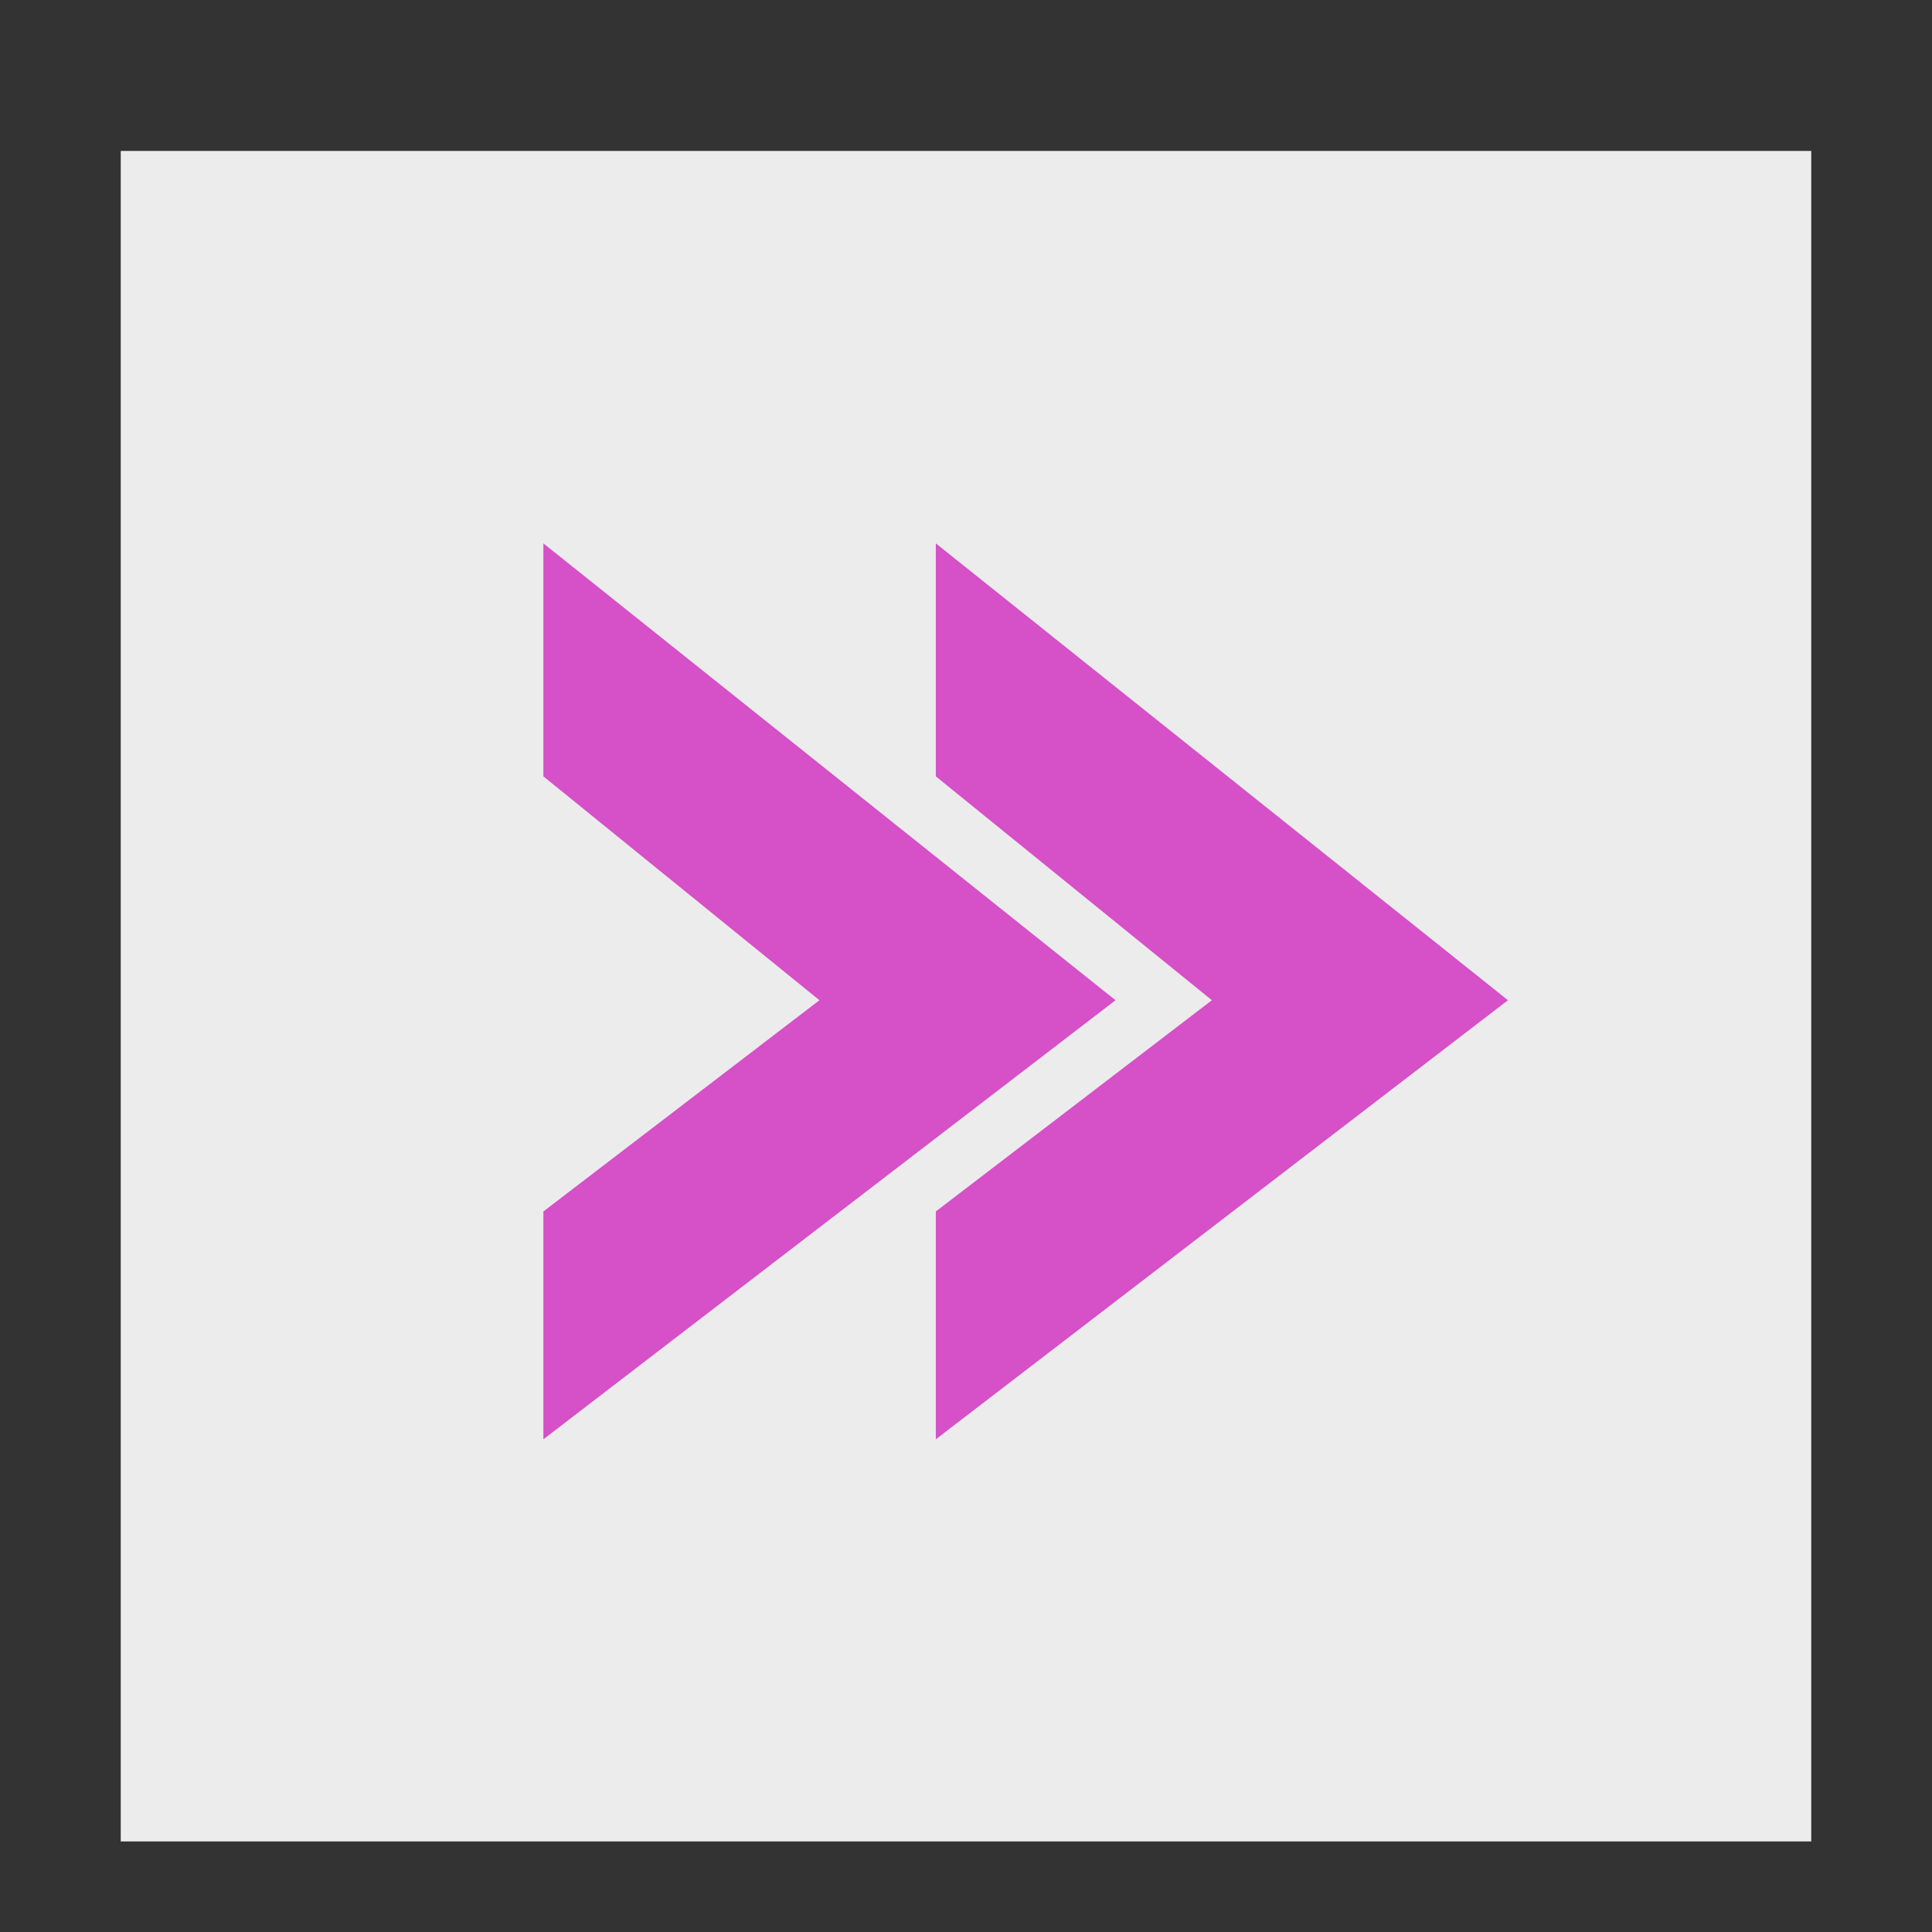 <svg xmlns="http://www.w3.org/2000/svg" width="64" height="64" viewBox="0 0 64 64">
  <rect x="0" y="0" width="64" height="64" fill="#333333" stroke="none"/>
  <g fill="none" fill-rule="evenodd" transform="translate(4 5)">
    <rect width="56" height="56" fill="#ECECEC"/>
    <polygon fill="#D650C7" fill-rule="nonzero" points="27 35.131 36.145 28.134 27 20.718 27 13 45.953 28.134 27 42.679"/>
    <polygon fill="#D650C7" fill-rule="nonzero" points="14 35.131 23.145 28.134 14 20.718 14 13 32.953 28.134 14 42.679"/>
  </g>
</svg>
